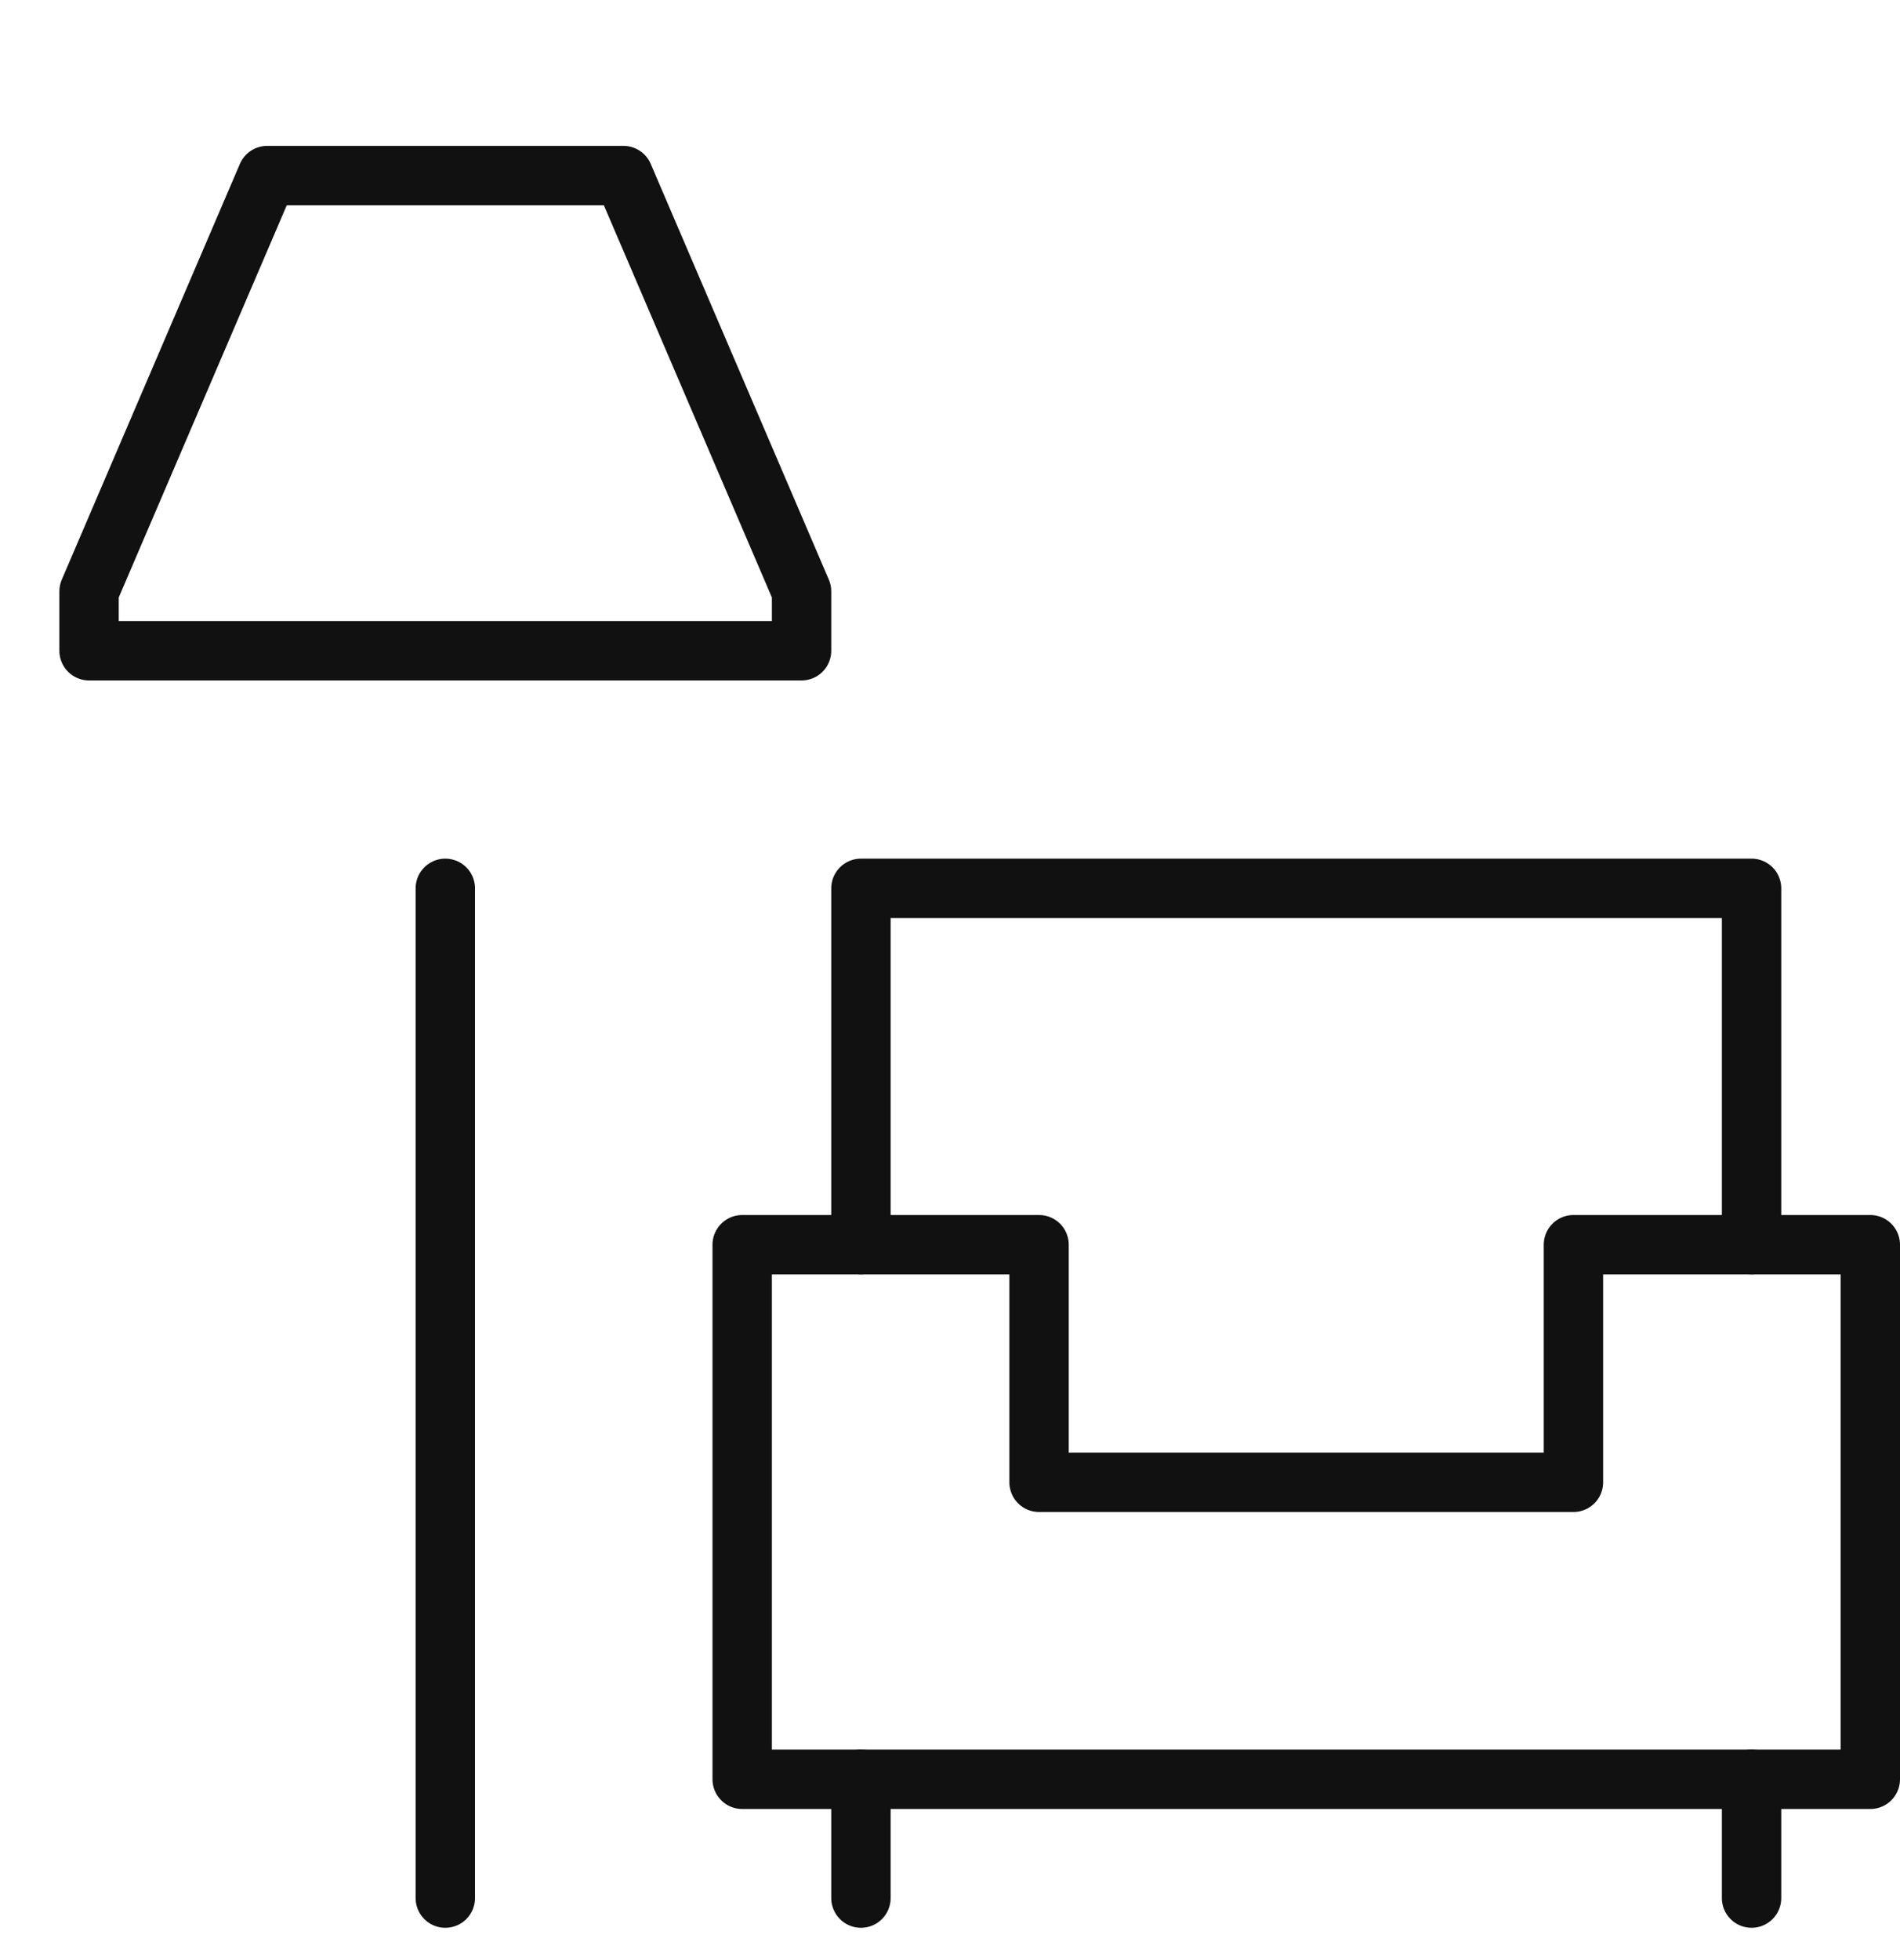 <svg width="32" height="33" viewBox="0 0 32 33" fill="none" xmlns="http://www.w3.org/2000/svg">
<g clip-path="url(#clip0)">
<path d="M29.5 20.956V14.956H14.5V20.956" stroke="#111111" stroke-miterlimit="10" stroke-linecap="round" stroke-linejoin="round"/>
<path d="M26.5 20.956V24.956H17.5V20.956H12.5V29.956H31.5V20.956H26.5Z" stroke="#111111" stroke-miterlimit="10" stroke-linecap="round" stroke-linejoin="round"/>
<path d="M14.5 29.956V31.956" stroke="#111111" stroke-miterlimit="10" stroke-linecap="round" stroke-linejoin="round"/>
<path d="M29.5 29.956V31.956" stroke="#111111" stroke-miterlimit="10" stroke-linecap="round" stroke-linejoin="round"/>
<path d="M7.5 31.956V14.956" stroke="#111111" stroke-miterlimit="10" stroke-linecap="round" stroke-linejoin="round"/>
<path d="M10.5 2.956H4.5L1.5 9.956V10.956H13.5V9.956L10.5 2.956Z" stroke="#111111" stroke-miterlimit="10" stroke-linecap="round" stroke-linejoin="round"/>
</g>
<defs>
<clipPath id="clip0">
<rect width="32" height="32" fill="white" transform="translate(0 0.456)"/>
</clipPath>
</defs>
</svg>

